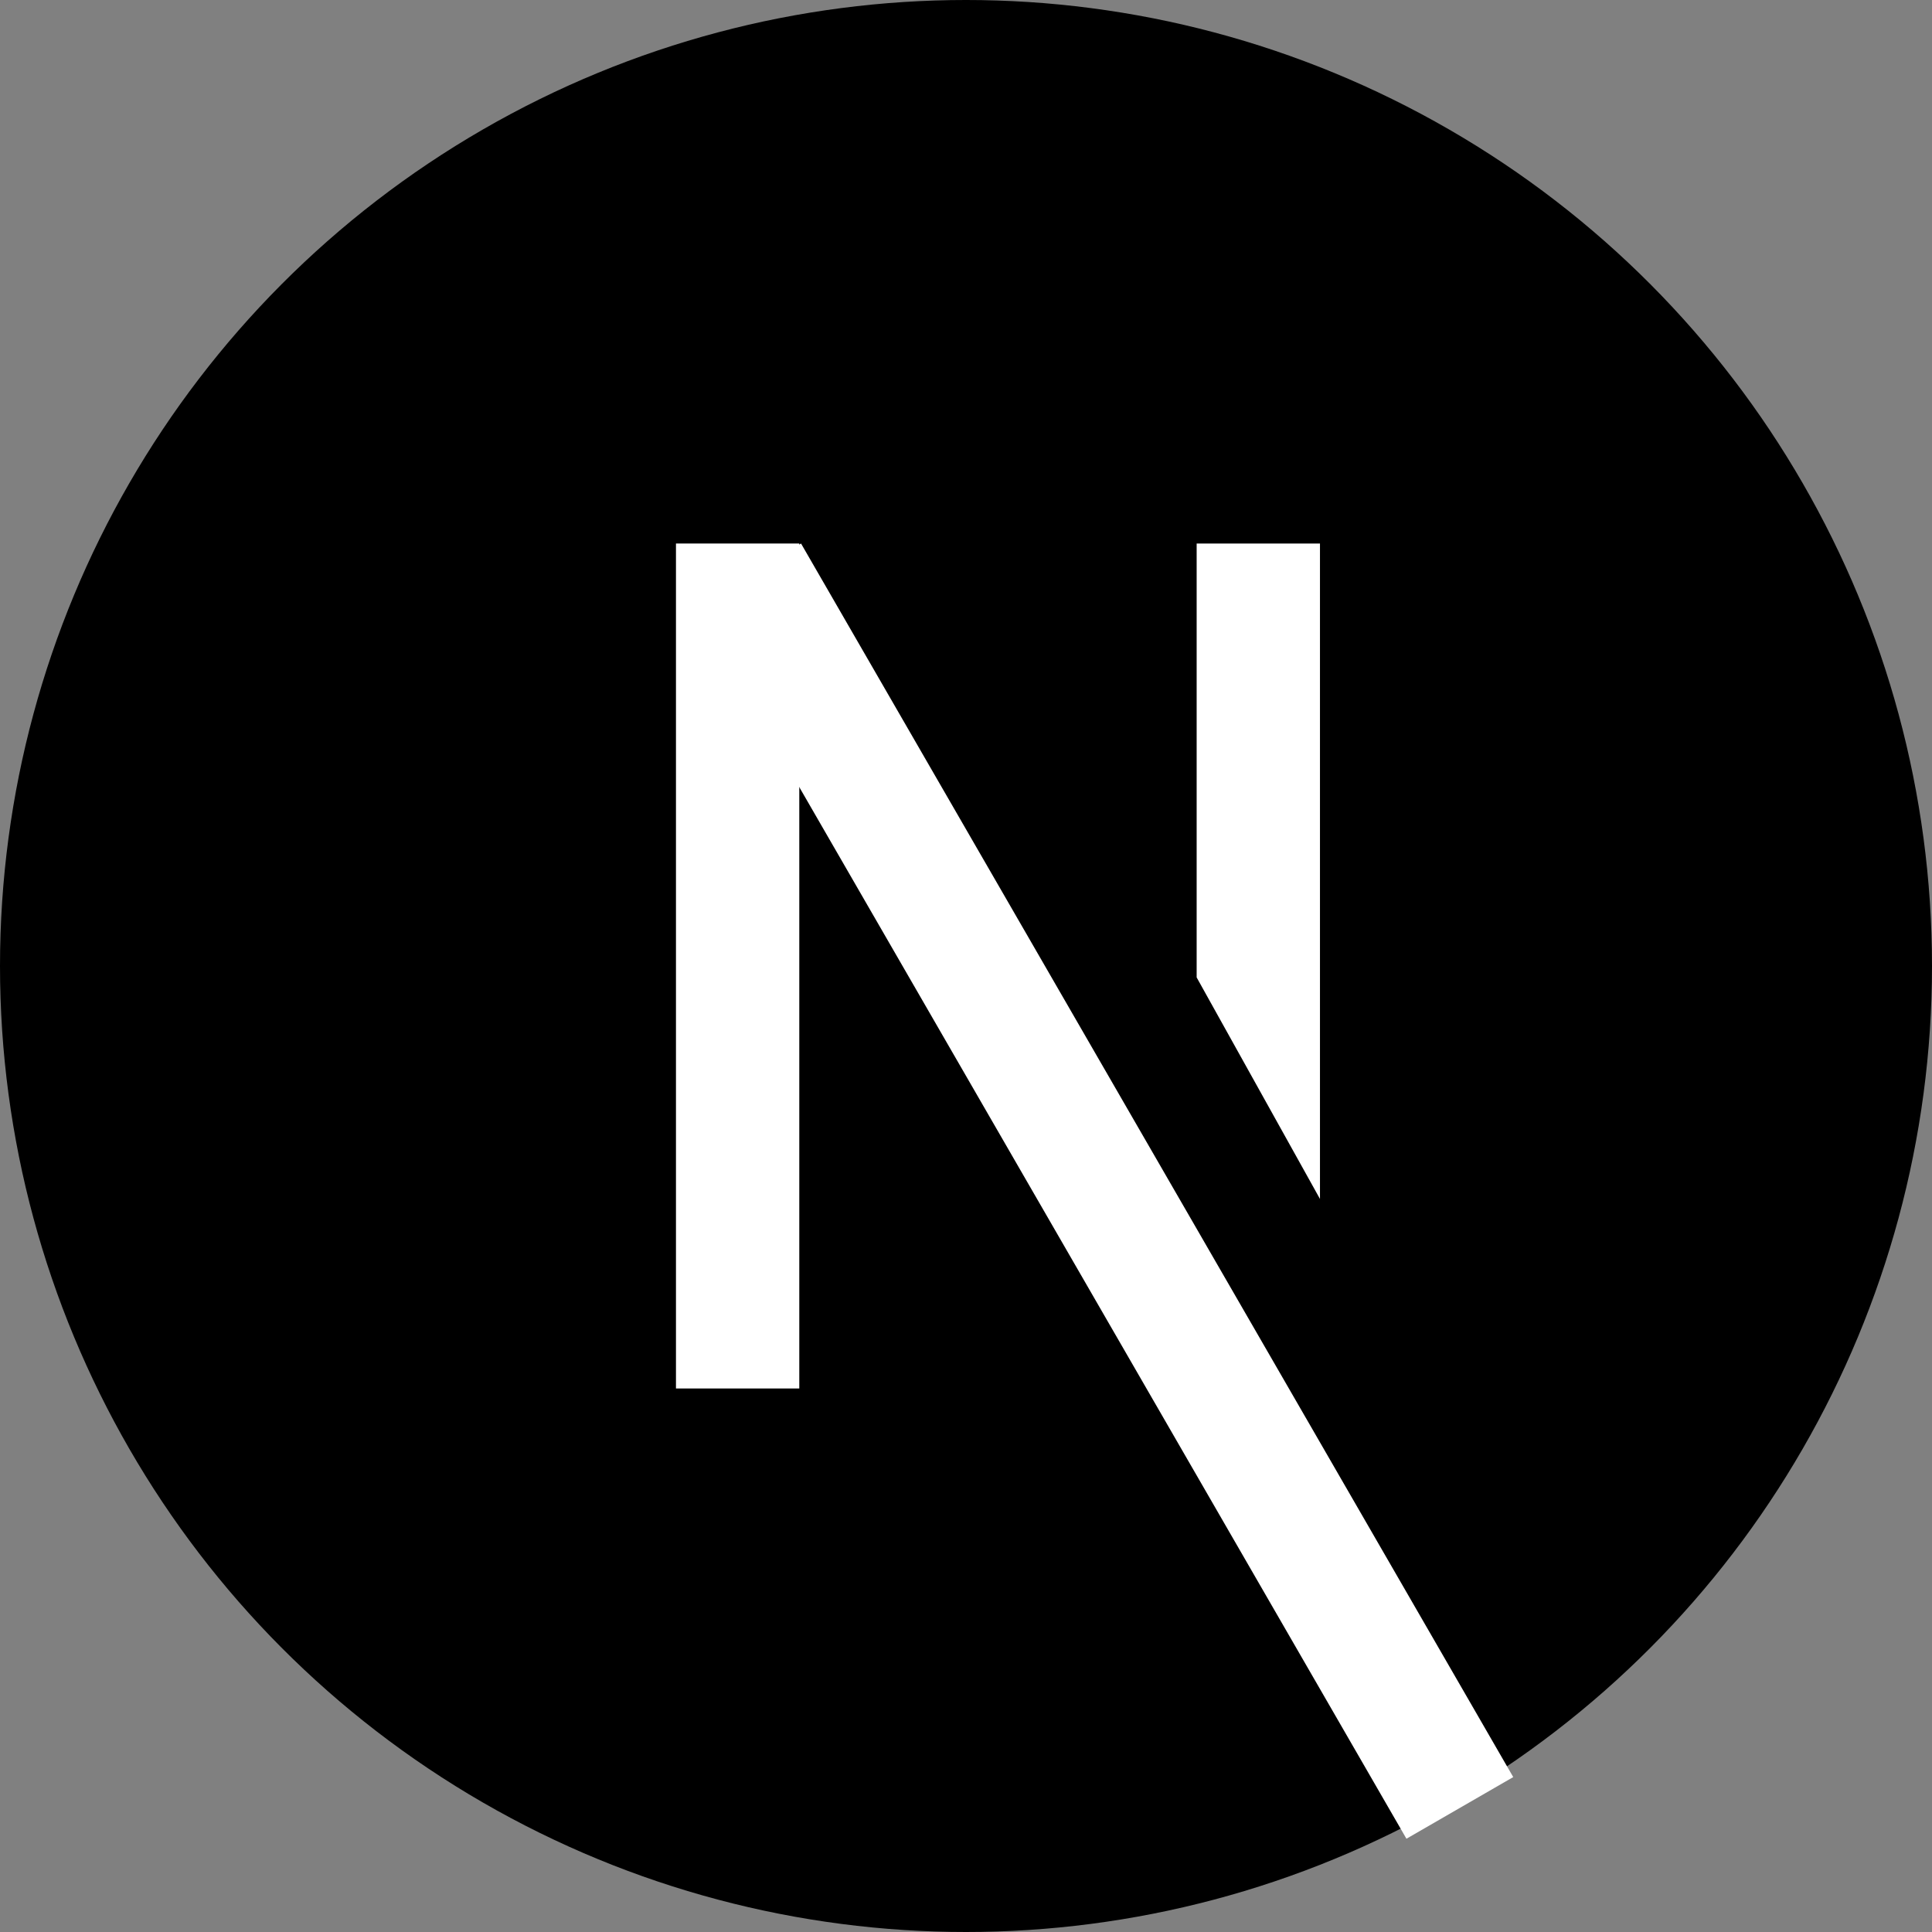 <svg width="423" height="423" viewBox="0 0 423 423" fill="none" xmlns="http://www.w3.org/2000/svg">
<rect x="0" y="0" width="423" height="423" fill="#808080" stroke="none"/>
<circle cx="211.5" cy="211.5" r="211.5" fill="black"/>
<rect x="148" y="119" width="27" height="185" fill="white"/>
<path d="M262 119H289V262.5L262 214V119Z" fill="white"/>
<rect x="152" y="132.5" width="27" height="311.863" transform="rotate(-30 152 132.5)" fill="white"/>
</svg>
